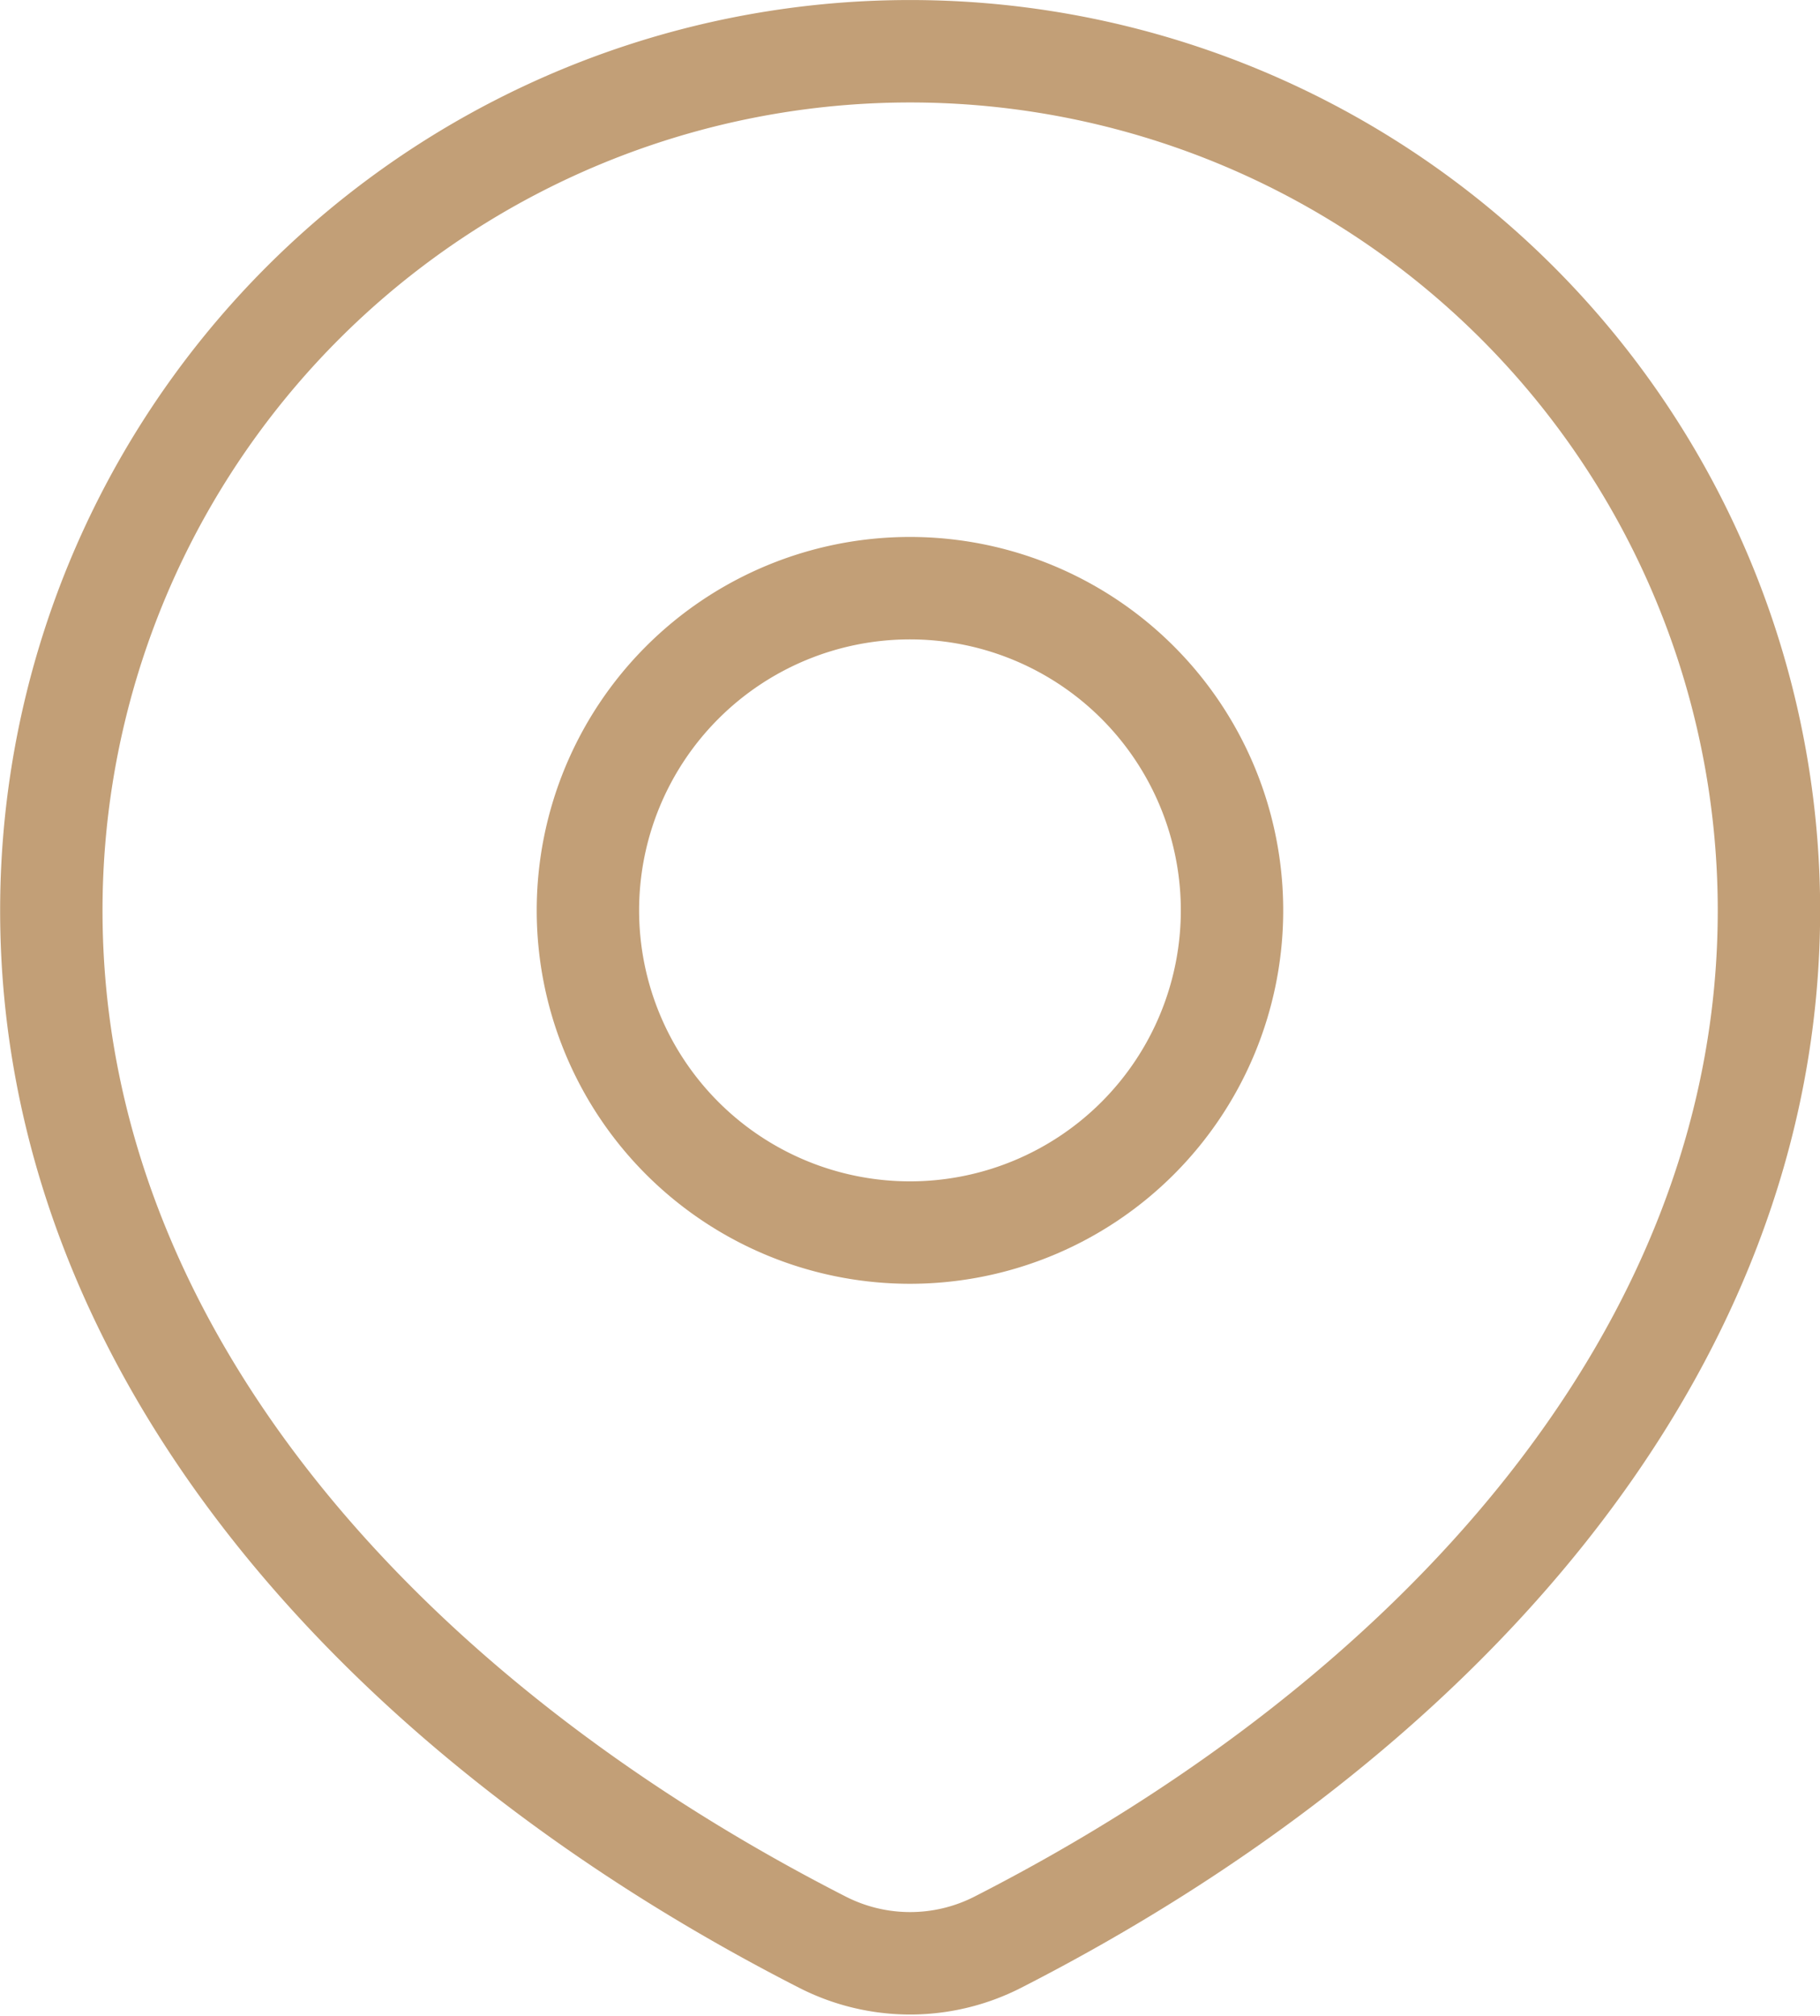 <svg xmlns="http://www.w3.org/2000/svg" width="26.663" height="29.524" viewBox="0 0 26.663 29.524">
    <path data-name="Trazado 7936" d="M45.865 51.692c6.346-3.239 11.3-8.595 11.3-15.11a12.581 12.581 0 1 0-25.163 0c0 6.516 4.953 11.872 11.3 15.11a2.824 2.824 0 0 0 2.563 0z" transform="translate(-31.25 -23.25)" style="fill:none;stroke:#c29f77;stroke-linecap:round;stroke-linejoin:round;stroke-width:1.5px"/>
    <path data-name="Trazado 7937" d="M81.436 68.718A4.718 4.718 0 1 1 76.718 64a4.718 4.718 0 0 1 4.718 4.718z" transform="translate(-63.387 -55.387)" style="fill:none;stroke:#c29f77;stroke-linecap:round;stroke-linejoin:round;stroke-width:1.5px"/>
</svg>
